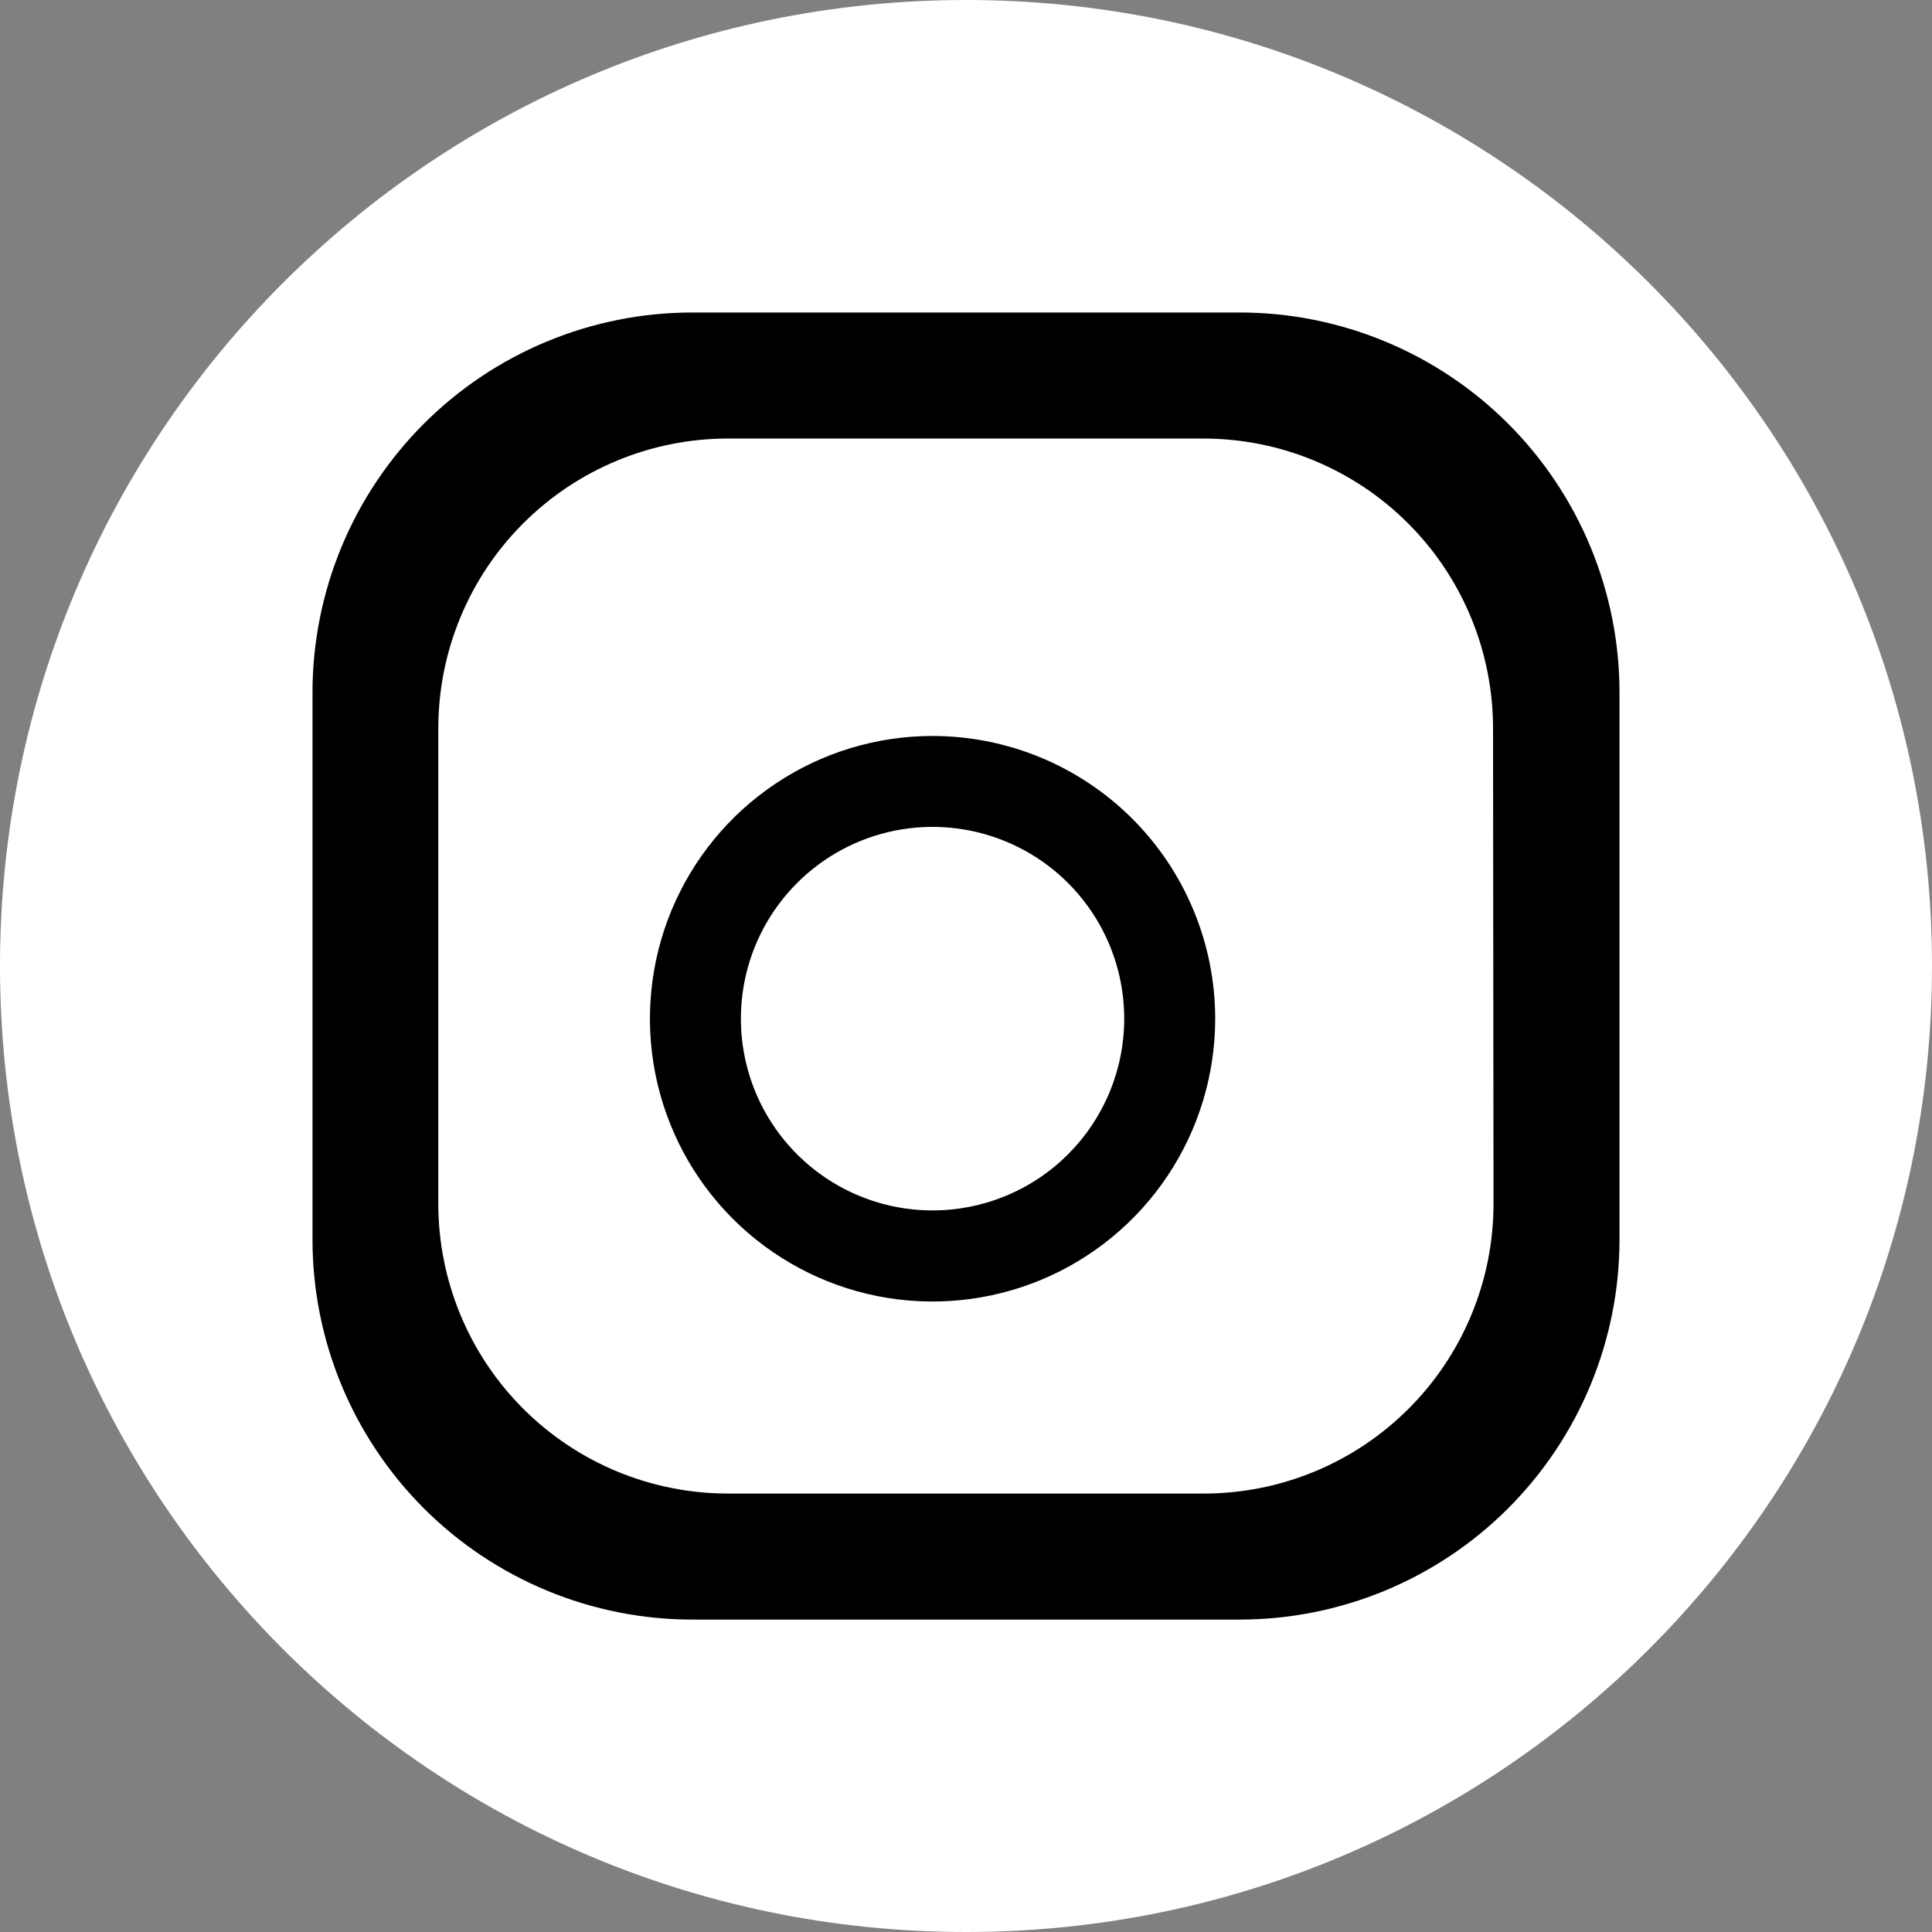 <svg width="68" height="68" viewBox="0 0 68 68" fill="none" xmlns="http://www.w3.org/2000/svg">
<rect x="0" y="0" width="68" height="68" fill="#808080" stroke="none"/>
<path d="M34 68C52.778 68 68 52.778 68 34C68 15.222 52.778 0 34 0C15.222 0 0 15.222 0 34C0 52.778 15.222 68 34 68Z" fill="white"/>
<path d="M43.627 10.999H24.375C22.619 10.998 20.88 11.344 19.258 12.015C17.635 12.687 16.16 13.672 14.918 14.914C13.676 16.156 12.691 17.631 12.018 19.254C11.346 20.877 10.999 22.617 10.999 24.374V43.627C10.999 45.384 11.345 47.124 12.017 48.747C12.69 50.37 13.675 51.845 14.917 53.088C16.159 54.33 17.634 55.315 19.257 55.987C20.88 56.659 22.619 57.005 24.375 57.004H43.627C45.383 57.004 47.122 56.658 48.745 55.986C50.367 55.314 51.841 54.329 53.083 53.087C54.325 51.844 55.31 50.37 55.982 48.746C56.654 47.123 57.001 45.383 57.001 43.627V24.374C57.001 22.617 56.654 20.877 55.982 19.254C55.31 17.631 54.325 16.156 53.083 14.914C51.841 13.672 50.367 12.687 48.744 12.016C47.122 11.344 45.383 10.998 43.627 10.999ZM52.567 42.367C52.567 45.073 51.493 47.667 49.581 49.58C47.669 51.493 45.076 52.568 42.372 52.568H25.622C22.918 52.568 20.325 51.493 18.413 49.58C16.501 47.667 15.427 45.073 15.427 42.367V25.636C15.427 22.93 16.501 20.336 18.413 18.423C20.325 16.51 22.918 15.435 25.622 15.435H42.354C45.058 15.435 47.651 16.51 49.563 18.423C51.475 20.336 52.55 22.93 52.55 25.636L52.567 42.367Z" fill="black"/>
<path d="M32.82 25.904C30.853 25.904 28.93 26.488 27.294 27.583C25.658 28.677 24.384 30.232 23.631 32.05C22.879 33.869 22.683 35.87 23.067 37.801C23.451 39.732 24.399 41.505 25.791 42.896C27.183 44.288 28.955 45.235 30.885 45.619C32.815 46.002 34.815 45.804 36.633 45.051C38.45 44.297 40.003 43.021 41.096 41.384C42.188 39.746 42.771 37.822 42.771 35.854C42.769 33.214 41.72 30.683 39.854 28.817C37.988 26.952 35.458 25.904 32.82 25.904ZM32.82 42.603C31.486 42.603 30.182 42.206 29.073 41.465C27.964 40.722 27.099 39.668 26.589 38.435C26.079 37.201 25.946 35.844 26.207 34.535C26.467 33.226 27.11 32.023 28.054 31.08C28.997 30.136 30.199 29.493 31.508 29.233C32.816 28.973 34.173 29.107 35.405 29.618C36.638 30.129 37.691 30.994 38.433 32.104C39.174 33.214 39.569 34.519 39.569 35.854C39.569 36.74 39.395 37.618 39.056 38.437C38.716 39.256 38.219 40.001 37.592 40.627C36.966 41.254 36.222 41.751 35.403 42.09C34.584 42.429 33.706 42.604 32.82 42.603Z" fill="black"/>
</svg>
